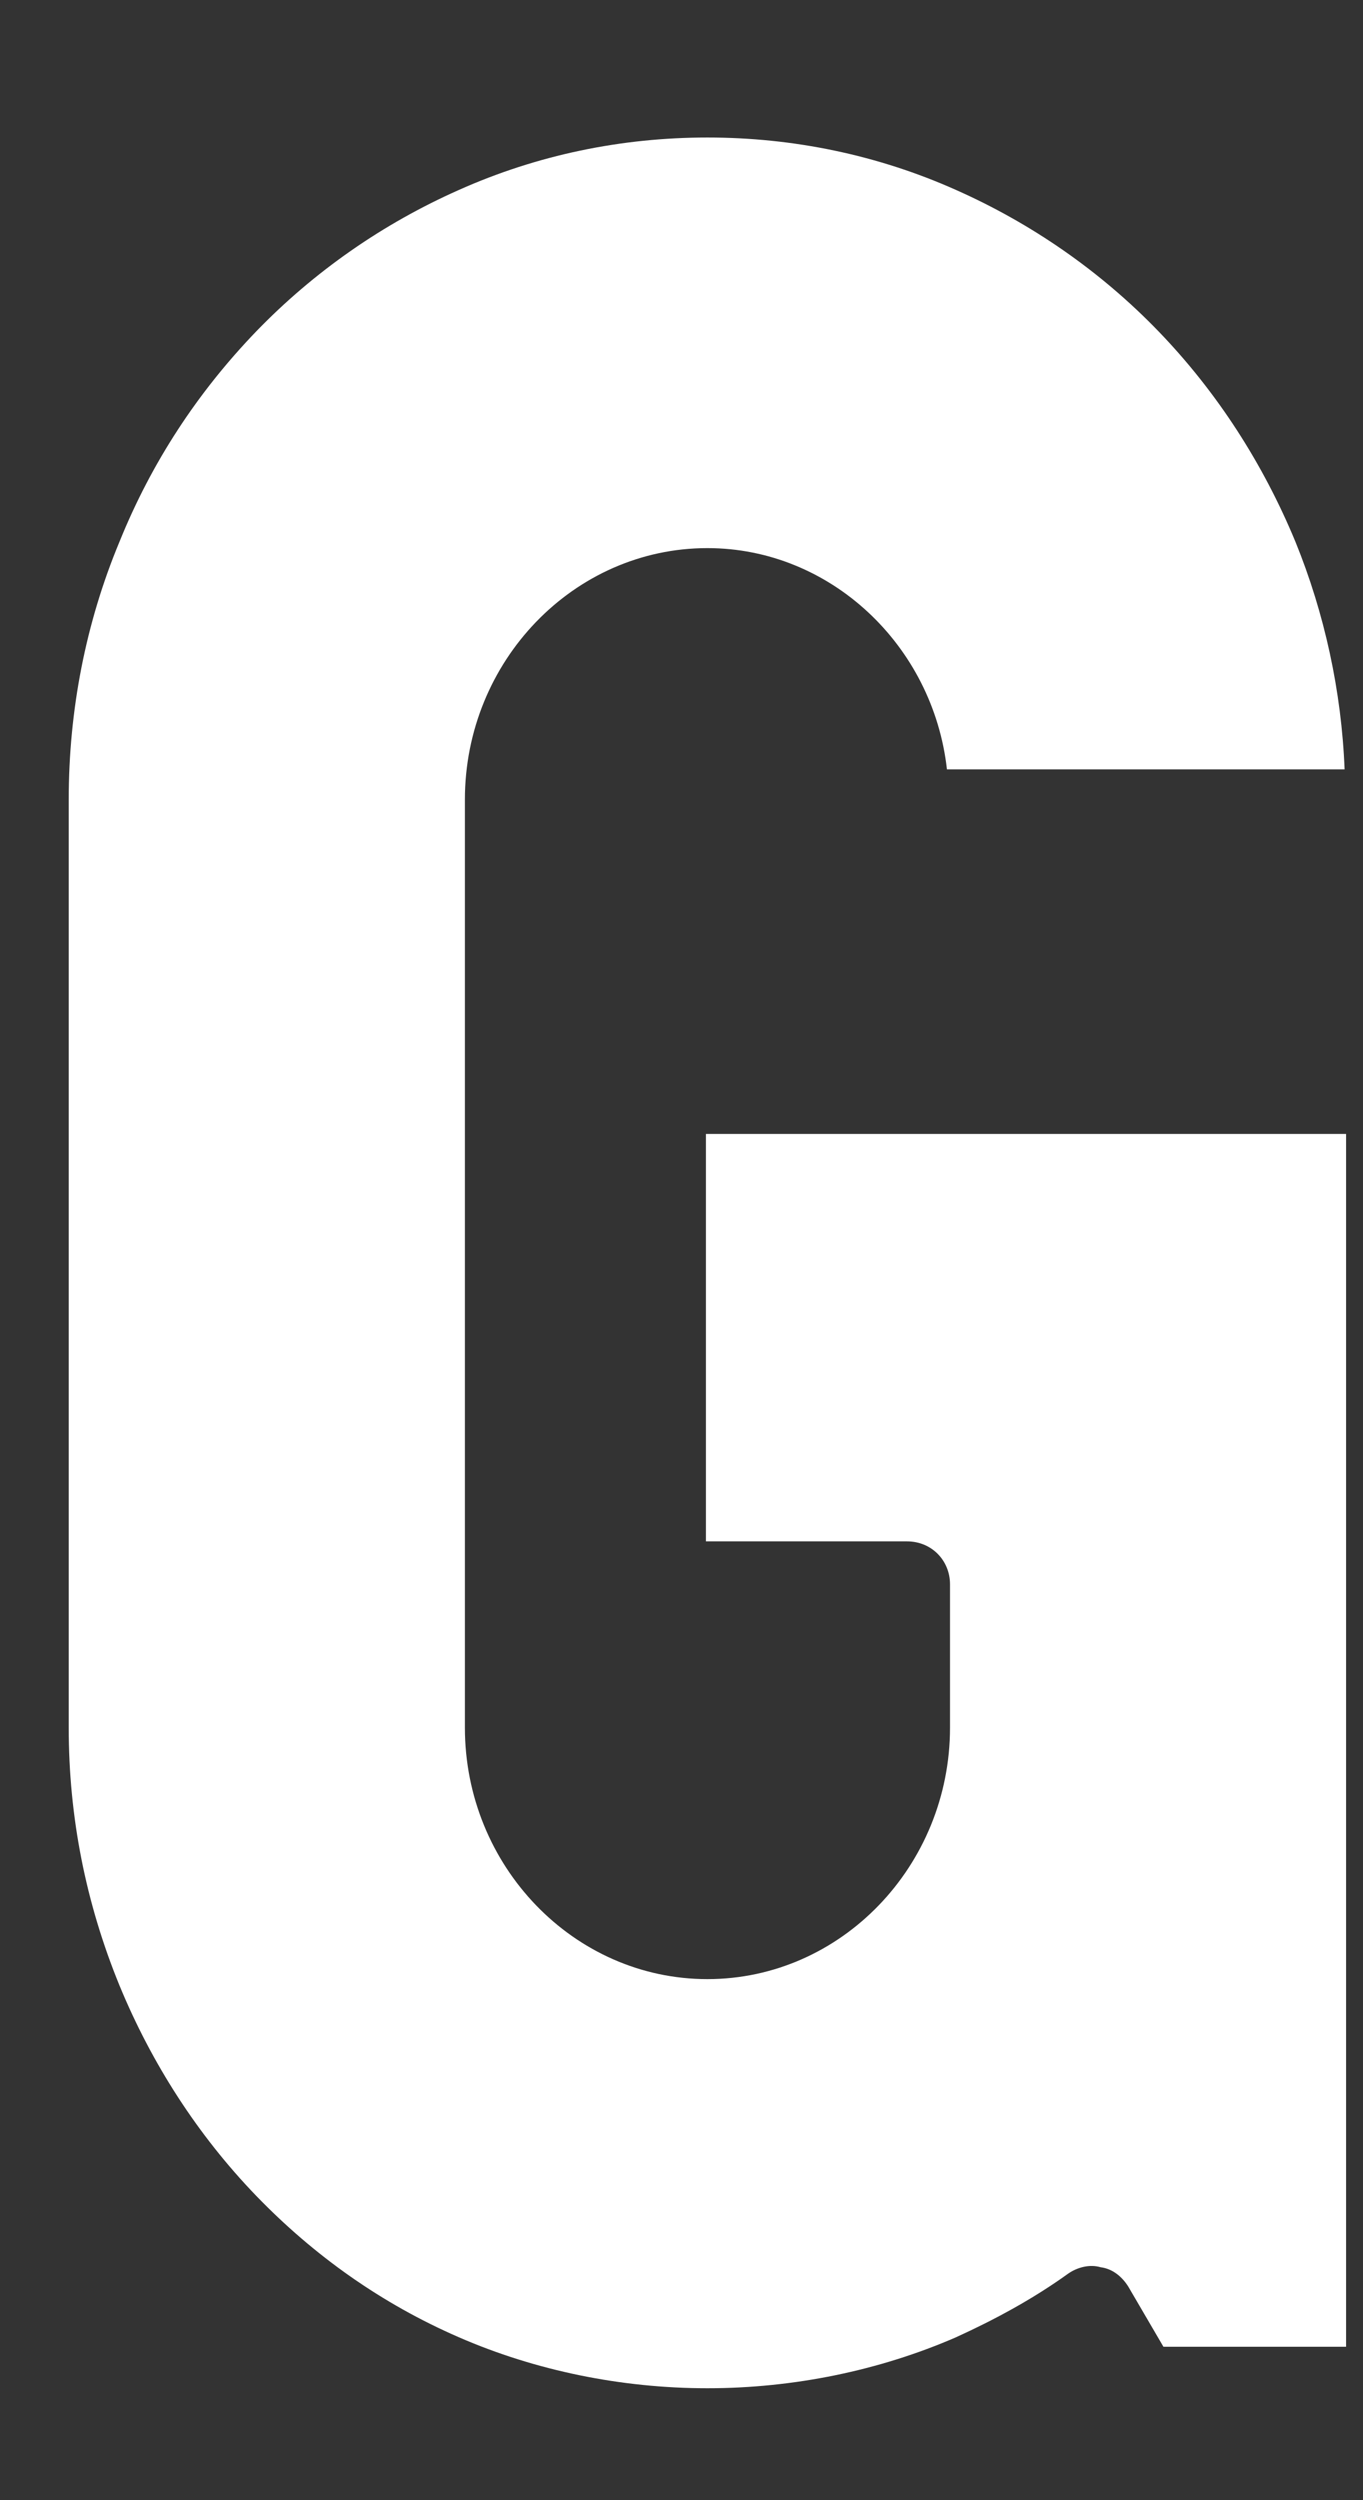 <svg width="12" height="22" viewBox="0 0 12 22" fill="none" xmlns="http://www.w3.org/2000/svg">
<rect x="0" y="0" width="12" height="22" fill="#333333" stroke="none"/>
<path d="M11.851 9.978V20.65H10.243L9.932 20.118C9.878 20.034 9.797 19.964 9.689 19.95C9.594 19.922 9.486 19.95 9.405 20.006C9.094 20.23 8.756 20.412 8.418 20.566C7.742 20.86 6.985 21.015 6.228 21.015C5.471 21.015 4.714 20.86 4.039 20.566C3.363 20.272 2.768 19.852 2.254 19.32C1.741 18.788 1.335 18.157 1.052 17.471C0.754 16.743 0.605 15.986 0.605 15.202V7.036C0.605 6.252 0.754 5.482 1.052 4.767C1.335 4.067 1.741 3.451 2.254 2.918C2.768 2.386 3.376 1.966 4.039 1.672C4.728 1.364 5.471 1.21 6.228 1.21C6.985 1.21 7.729 1.364 8.418 1.672C9.08 1.966 9.689 2.386 10.202 2.918C10.716 3.451 11.121 4.081 11.405 4.767C11.662 5.398 11.811 6.084 11.838 6.77H8.337C8.215 5.678 7.31 4.823 6.228 4.823C5.052 4.823 4.093 5.818 4.093 7.036V15.202C4.093 16.42 5.052 17.415 6.228 17.415C7.404 17.415 8.364 16.42 8.364 15.202V13.941C8.364 13.731 8.202 13.563 7.985 13.563H6.215V9.978H11.865H11.851Z" fill="white"/>
</svg>
